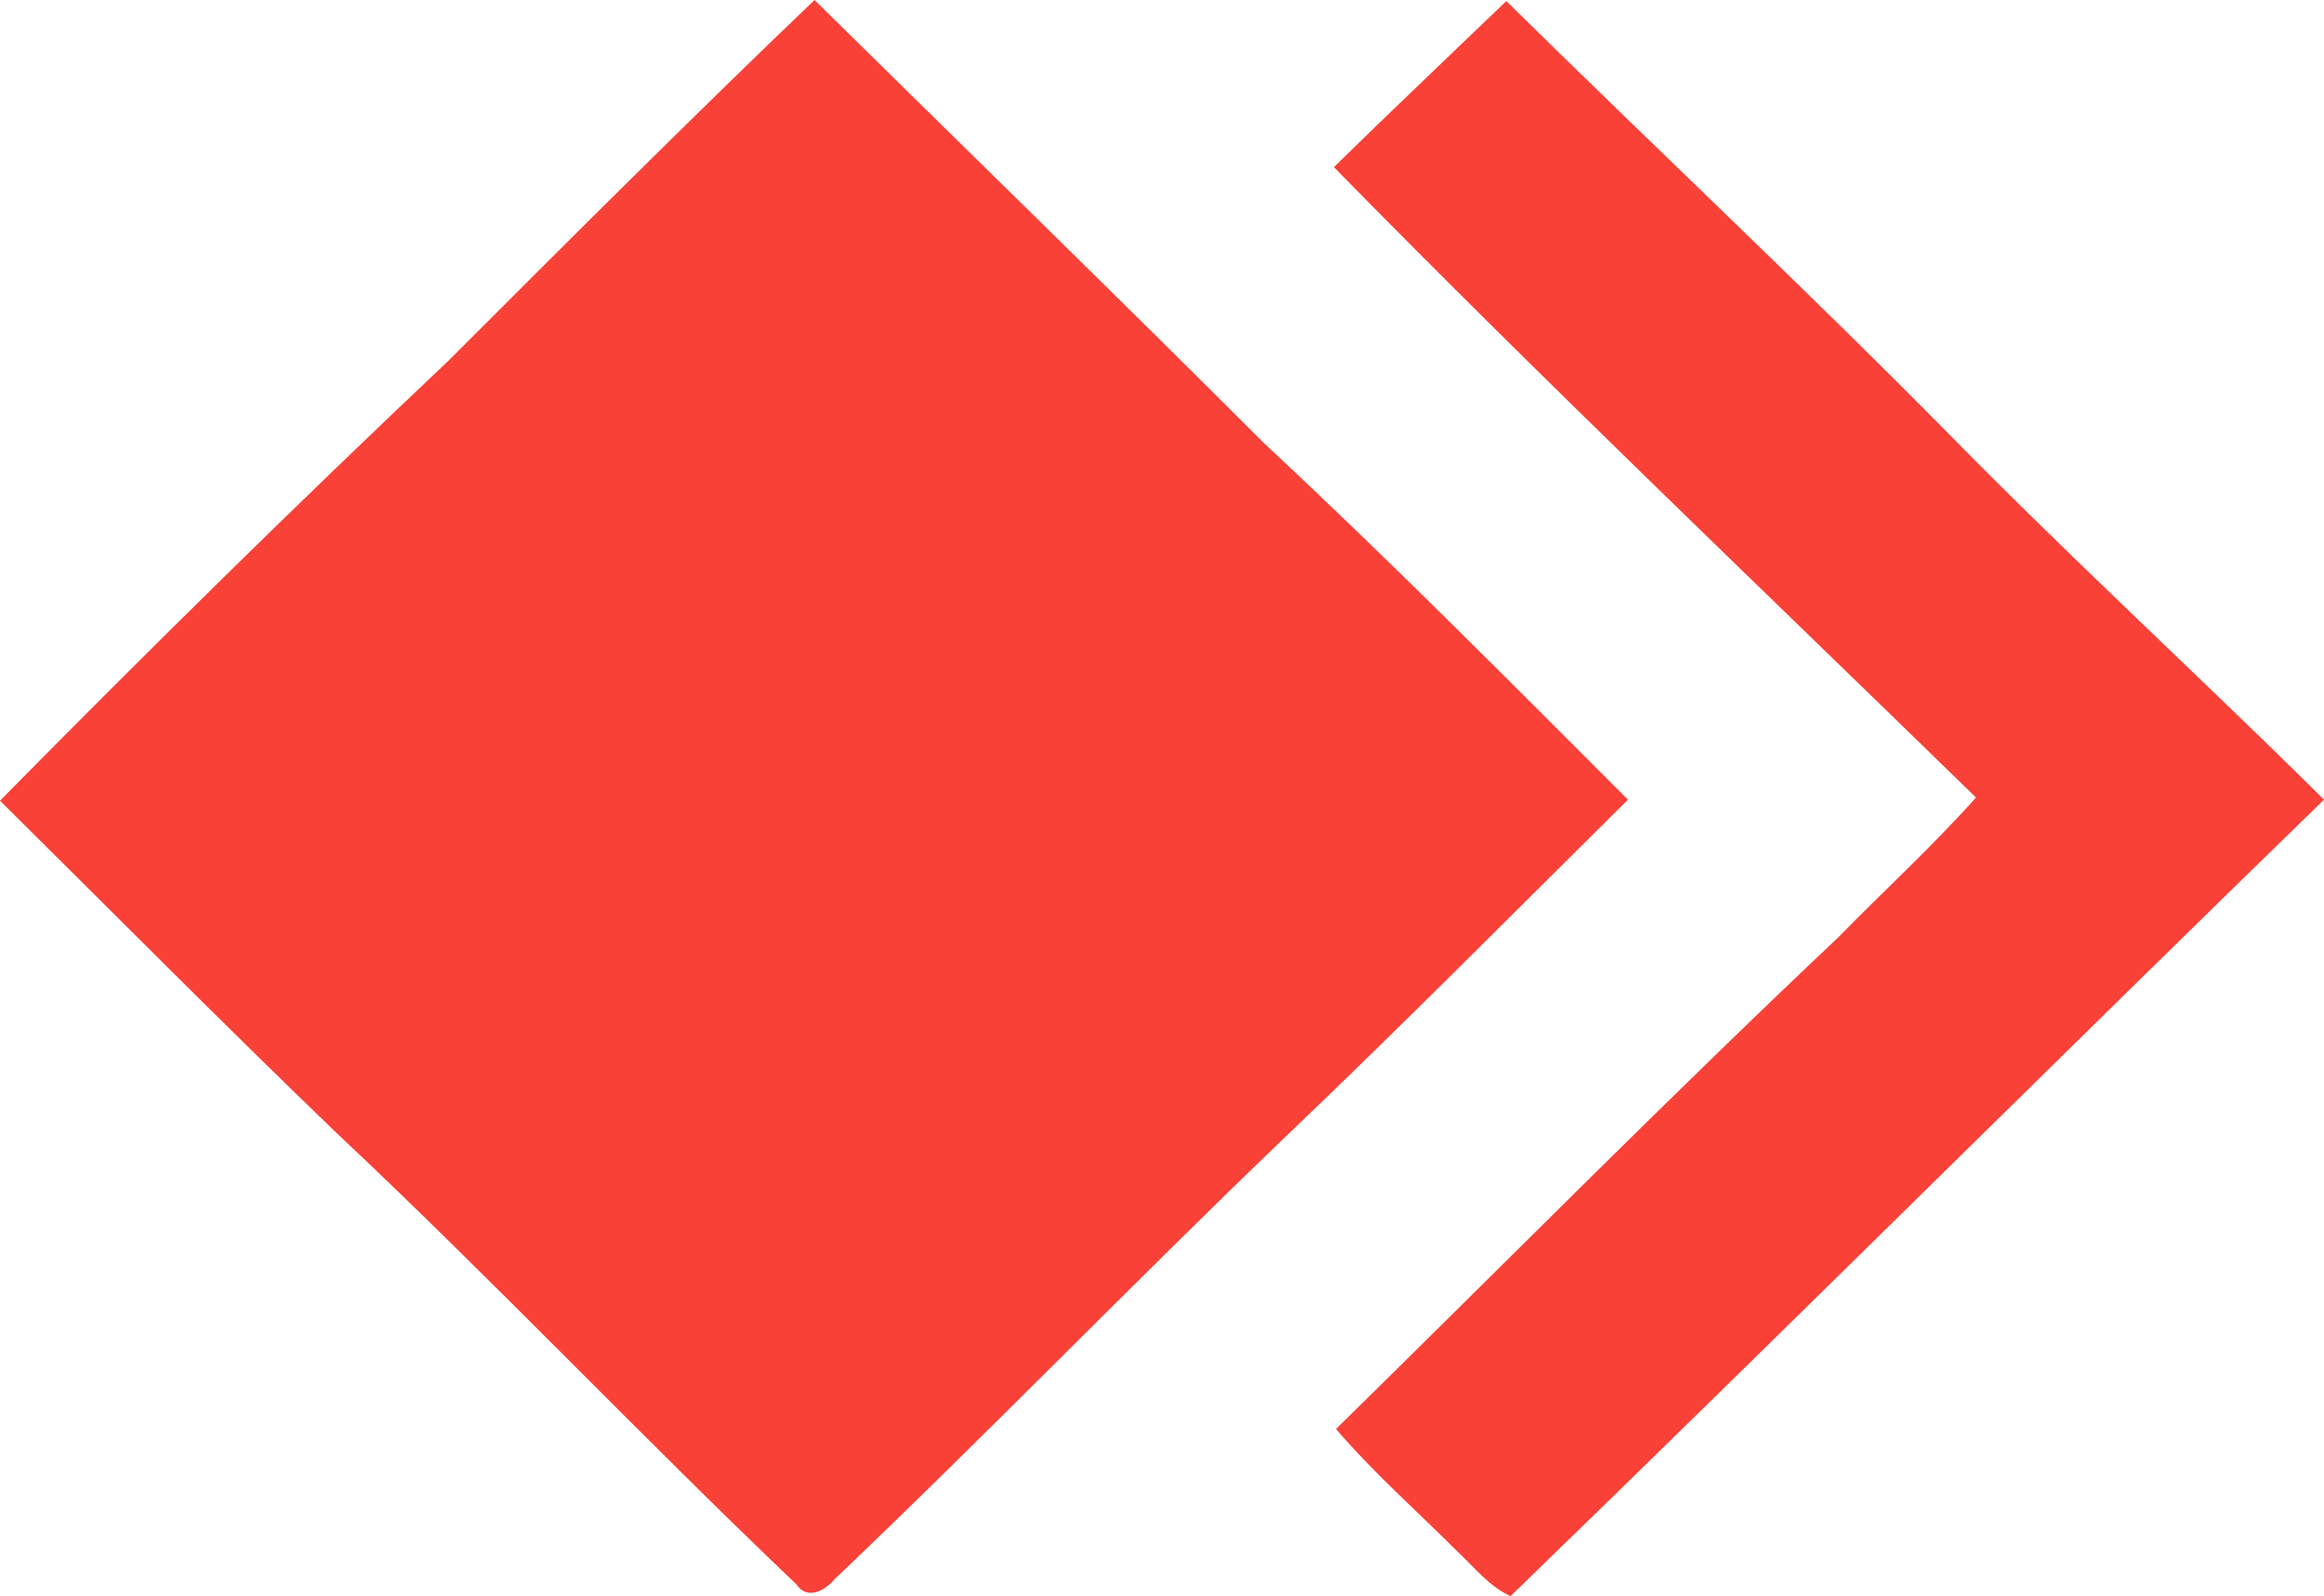 <?xml version="1.0" encoding="utf-8"?>
<!-- Generator: Adobe Illustrator 26.0.3, SVG Export Plug-In . SVG Version: 6.00 Build 0)  -->
<svg version="1.1"
	 id="svg6" xmlns:inkscape="http://www.inkscape.org/namespaces/inkscape" xmlns:sodipodi="http://sodipodi.sourceforge.net/DTD/sodipodi-0.dtd" xmlns:svg="http://www.w3.org/2000/svg"
	 xmlns="http://www.w3.org/2000/svg" xmlns:xlink="http://www.w3.org/1999/xlink" x="0px" y="0px" viewBox="0 0 219.7 150.9"
	 style="enable-background:new 0 0 219.7 150.9;" xml:space="preserve">
<style type="text/css">
	.st0{fill-rule:evenodd;clip-rule:evenodd;fill:#F94137;}
</style>
<sodipodi:namedview  bordercolor="#666666" borderopacity="1.0" id="namedview8" inkscape:pagecheckerboard="0" inkscape:pageopacity="0.0" inkscape:pageshadow="2" pagecolor="#ffffff">
	</sodipodi:namedview>
<path id="path4" class="st0" d="M142.4,0.1c14,13.8,28.3,27.2,42.1,41.2C196,53,208.1,64.1,219.7,75.6c-25.7,25-51.1,50.3-76.9,75.3
	c-2-0.9-3.3-2.6-4.9-4.1c-3.9-3.9-8-7.5-11.6-11.7c15.8-15.5,31.4-31.3,47.5-46.5c4.3-4.4,8.9-8.6,13-13.2
	c-20.3-19.8-40.9-39.4-60.7-59.6C131.5,10.5,137,5.3,142.4,0.1L142.4,0.1z M42.4,34.1C53.8,22.7,65.3,11.2,77,0
	c14.2,14,28.5,27.9,42.6,42c11.7,10.9,23,22.3,34.3,33.6c-10.7,10.6-21.4,21.4-32.3,31.8c-14.4,13.8-28.2,28.1-42.7,41.9
	c-0.9,1.1-2.6,2-3.6,0.5c-14.7-14-28.7-28.8-43.5-42.7C21.1,96.8,10.6,86.2,0,75.7C13.9,61.6,28,47.7,42.4,34.1L42.4,34.1z"/>
</svg>
